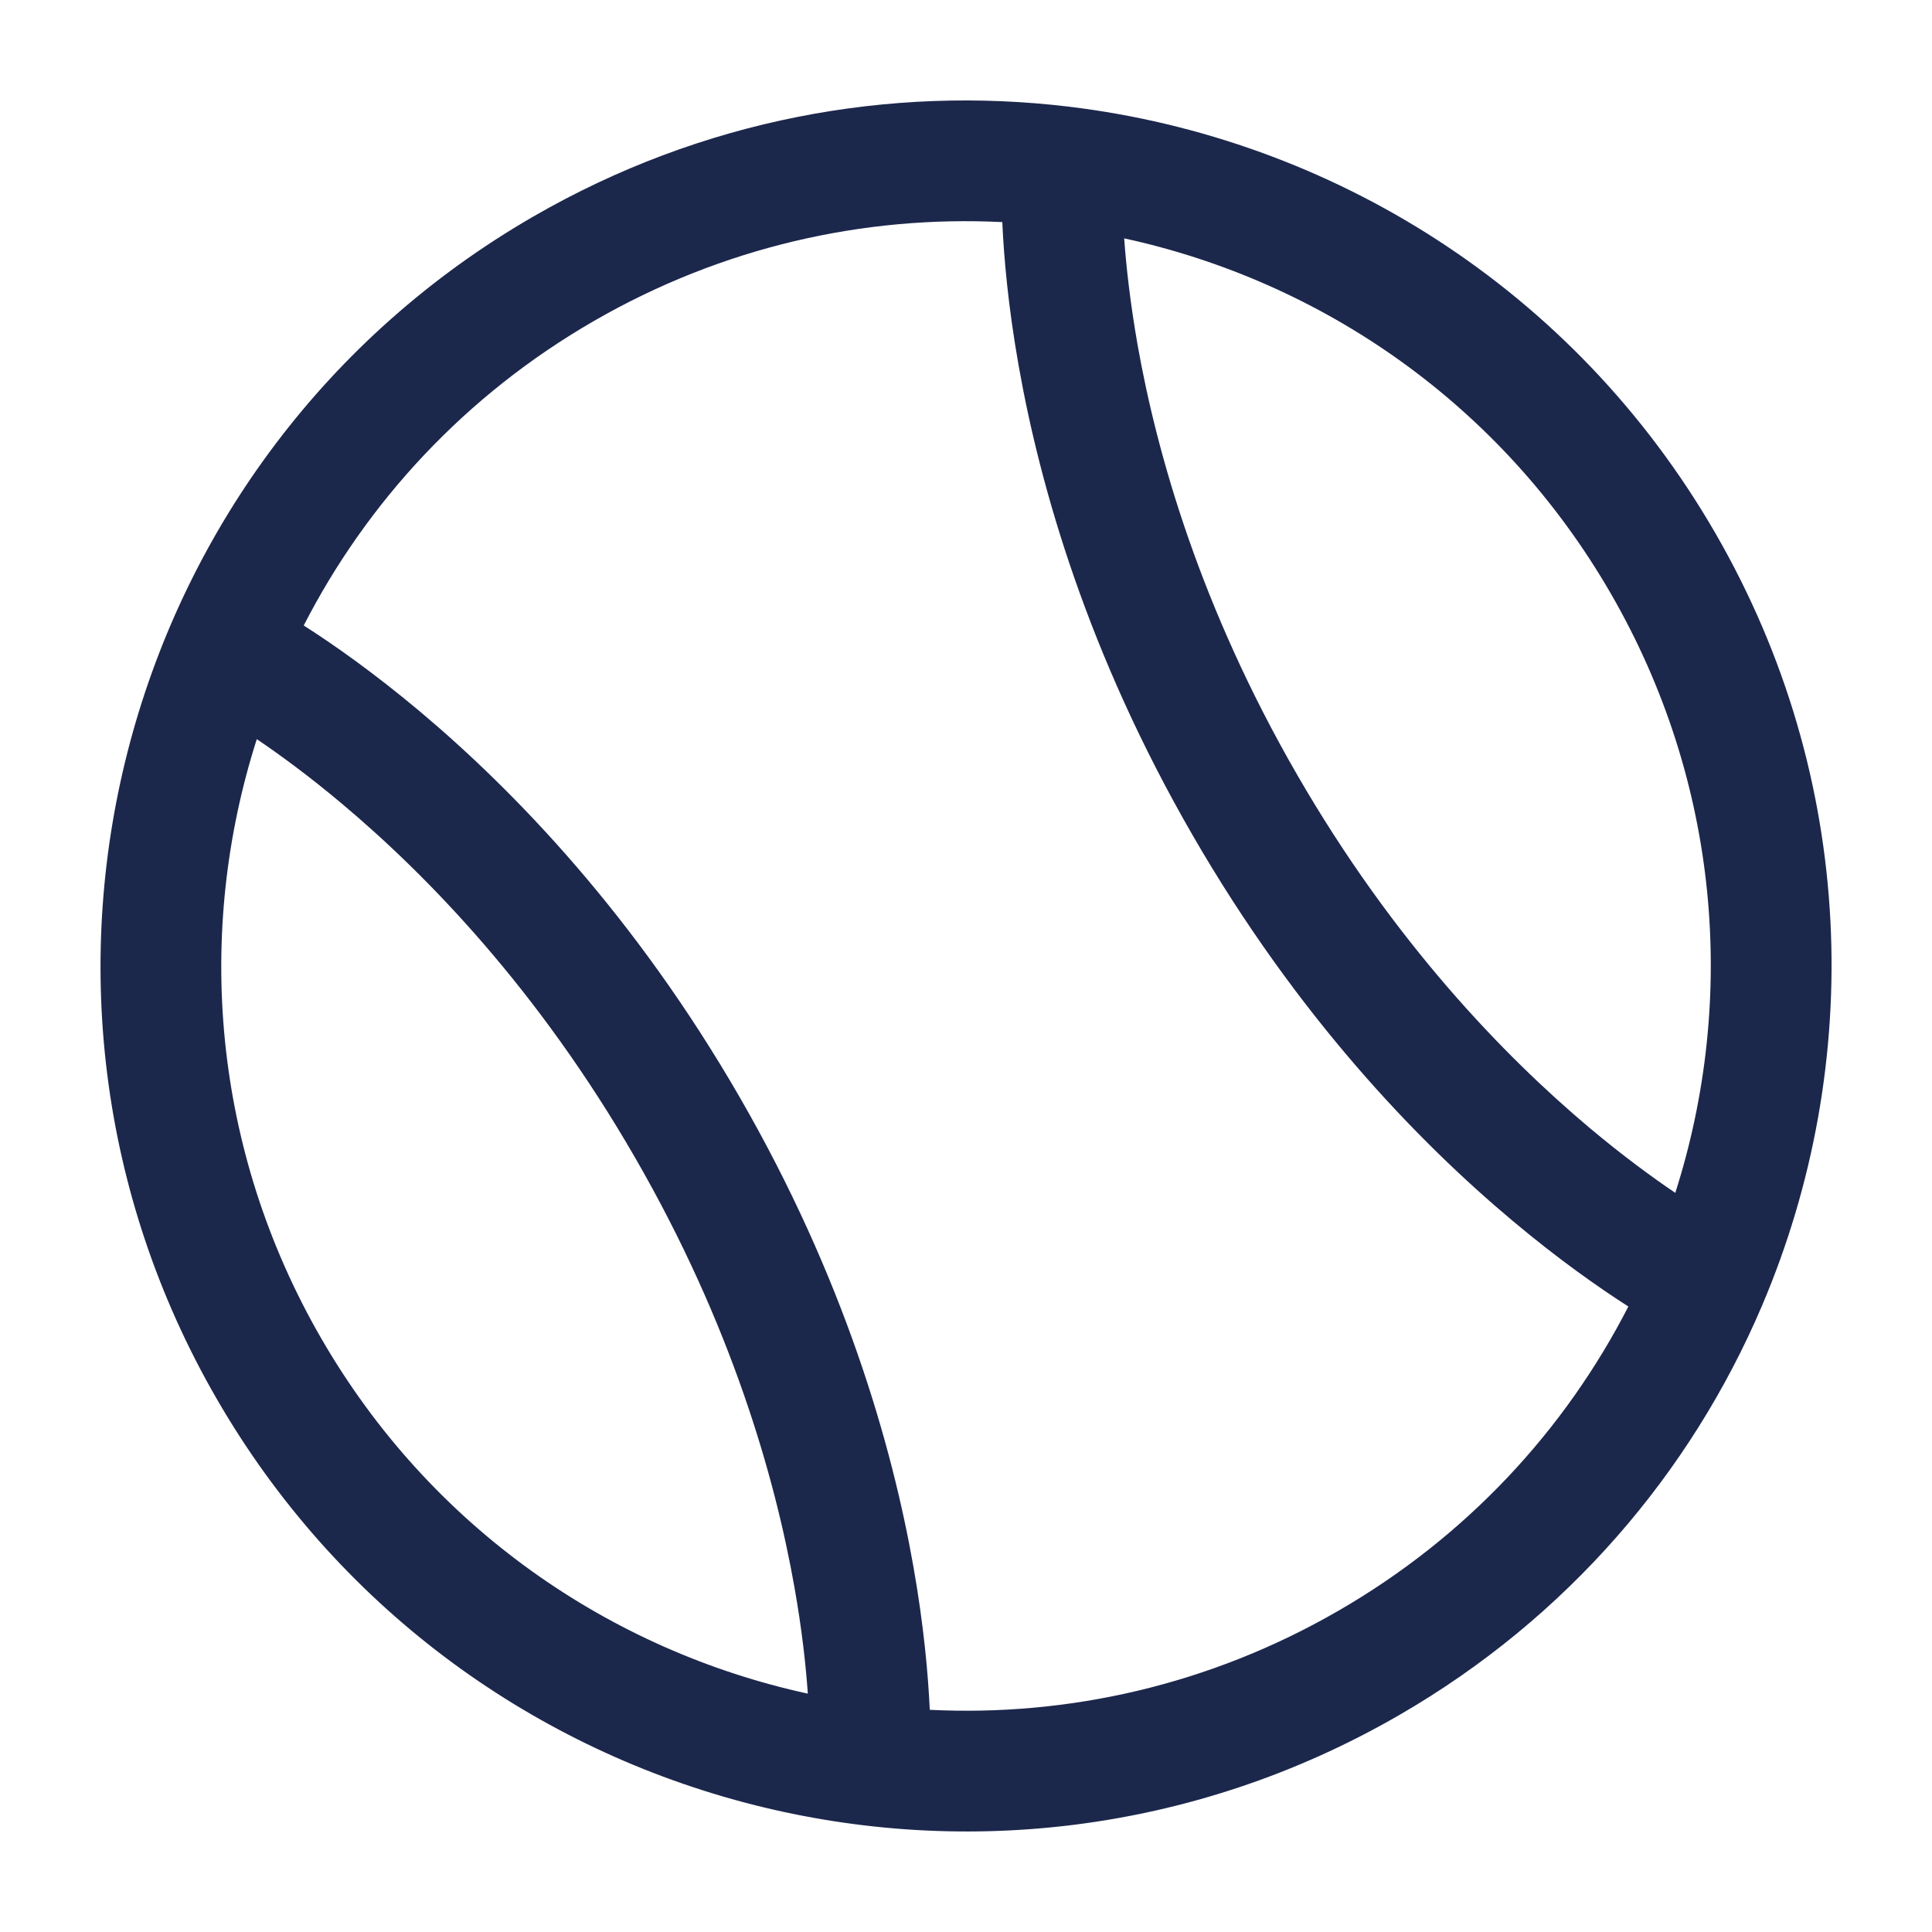 <?xml version="1.0" encoding="utf-8"?><!-- Uploaded to: SVG Repo, www.svgrepo.com, Generator: SVG Repo Mixer Tools -->
<svg width="800px" height="800px" viewBox="0 0 24 24" fill="none" xmlns="http://www.w3.org/2000/svg">
<path fill-rule="evenodd" clip-rule="evenodd" d="M12.451 2.759C10.735 2.674 8.975 3.065 7.375 3.989C5.776 4.912 4.557 6.241 3.773 7.77C4.138 8.003 4.638 8.353 5.215 8.837C6.391 9.825 7.885 11.372 9.186 13.625C10.486 15.877 11.079 17.945 11.346 19.457C11.477 20.198 11.53 20.807 11.55 21.24C13.266 21.325 15.026 20.934 16.625 20.01C18.225 19.087 19.444 17.759 20.228 16.23C19.863 15.996 19.362 15.646 18.786 15.162C17.609 14.175 16.115 12.627 14.815 10.375C13.514 8.122 12.921 6.055 12.654 4.542C12.523 3.801 12.47 3.192 12.451 2.759ZM13.965 2.961C13.99 3.31 14.039 3.756 14.131 4.281C14.373 5.65 14.914 7.547 16.114 9.625C17.313 11.702 18.685 13.119 19.75 14.014C20.158 14.356 20.521 14.622 20.811 14.818C21.577 12.421 21.367 9.724 20.011 7.375C18.655 5.025 16.424 3.496 13.965 2.961ZM10.035 21.039C10.011 20.69 9.962 20.243 9.869 19.718C9.627 18.349 9.086 16.452 7.886 14.375C6.687 12.297 5.315 10.88 4.25 9.986C3.842 9.643 3.48 9.378 3.19 9.182C2.424 11.578 2.633 14.275 3.99 16.625C5.346 18.974 7.578 20.504 10.035 21.039ZM6.625 2.69C8.72 1.48 11.056 1.056 13.286 1.326C16.526 1.719 19.551 3.578 21.31 6.625C23.069 9.671 23.167 13.221 21.887 16.223C21.006 18.29 19.47 20.1 17.375 21.309C12.234 24.278 5.659 22.516 2.691 17.375C-0.278 12.233 1.484 5.658 6.625 2.69Z" fill="#1C274C"/>
</svg>
